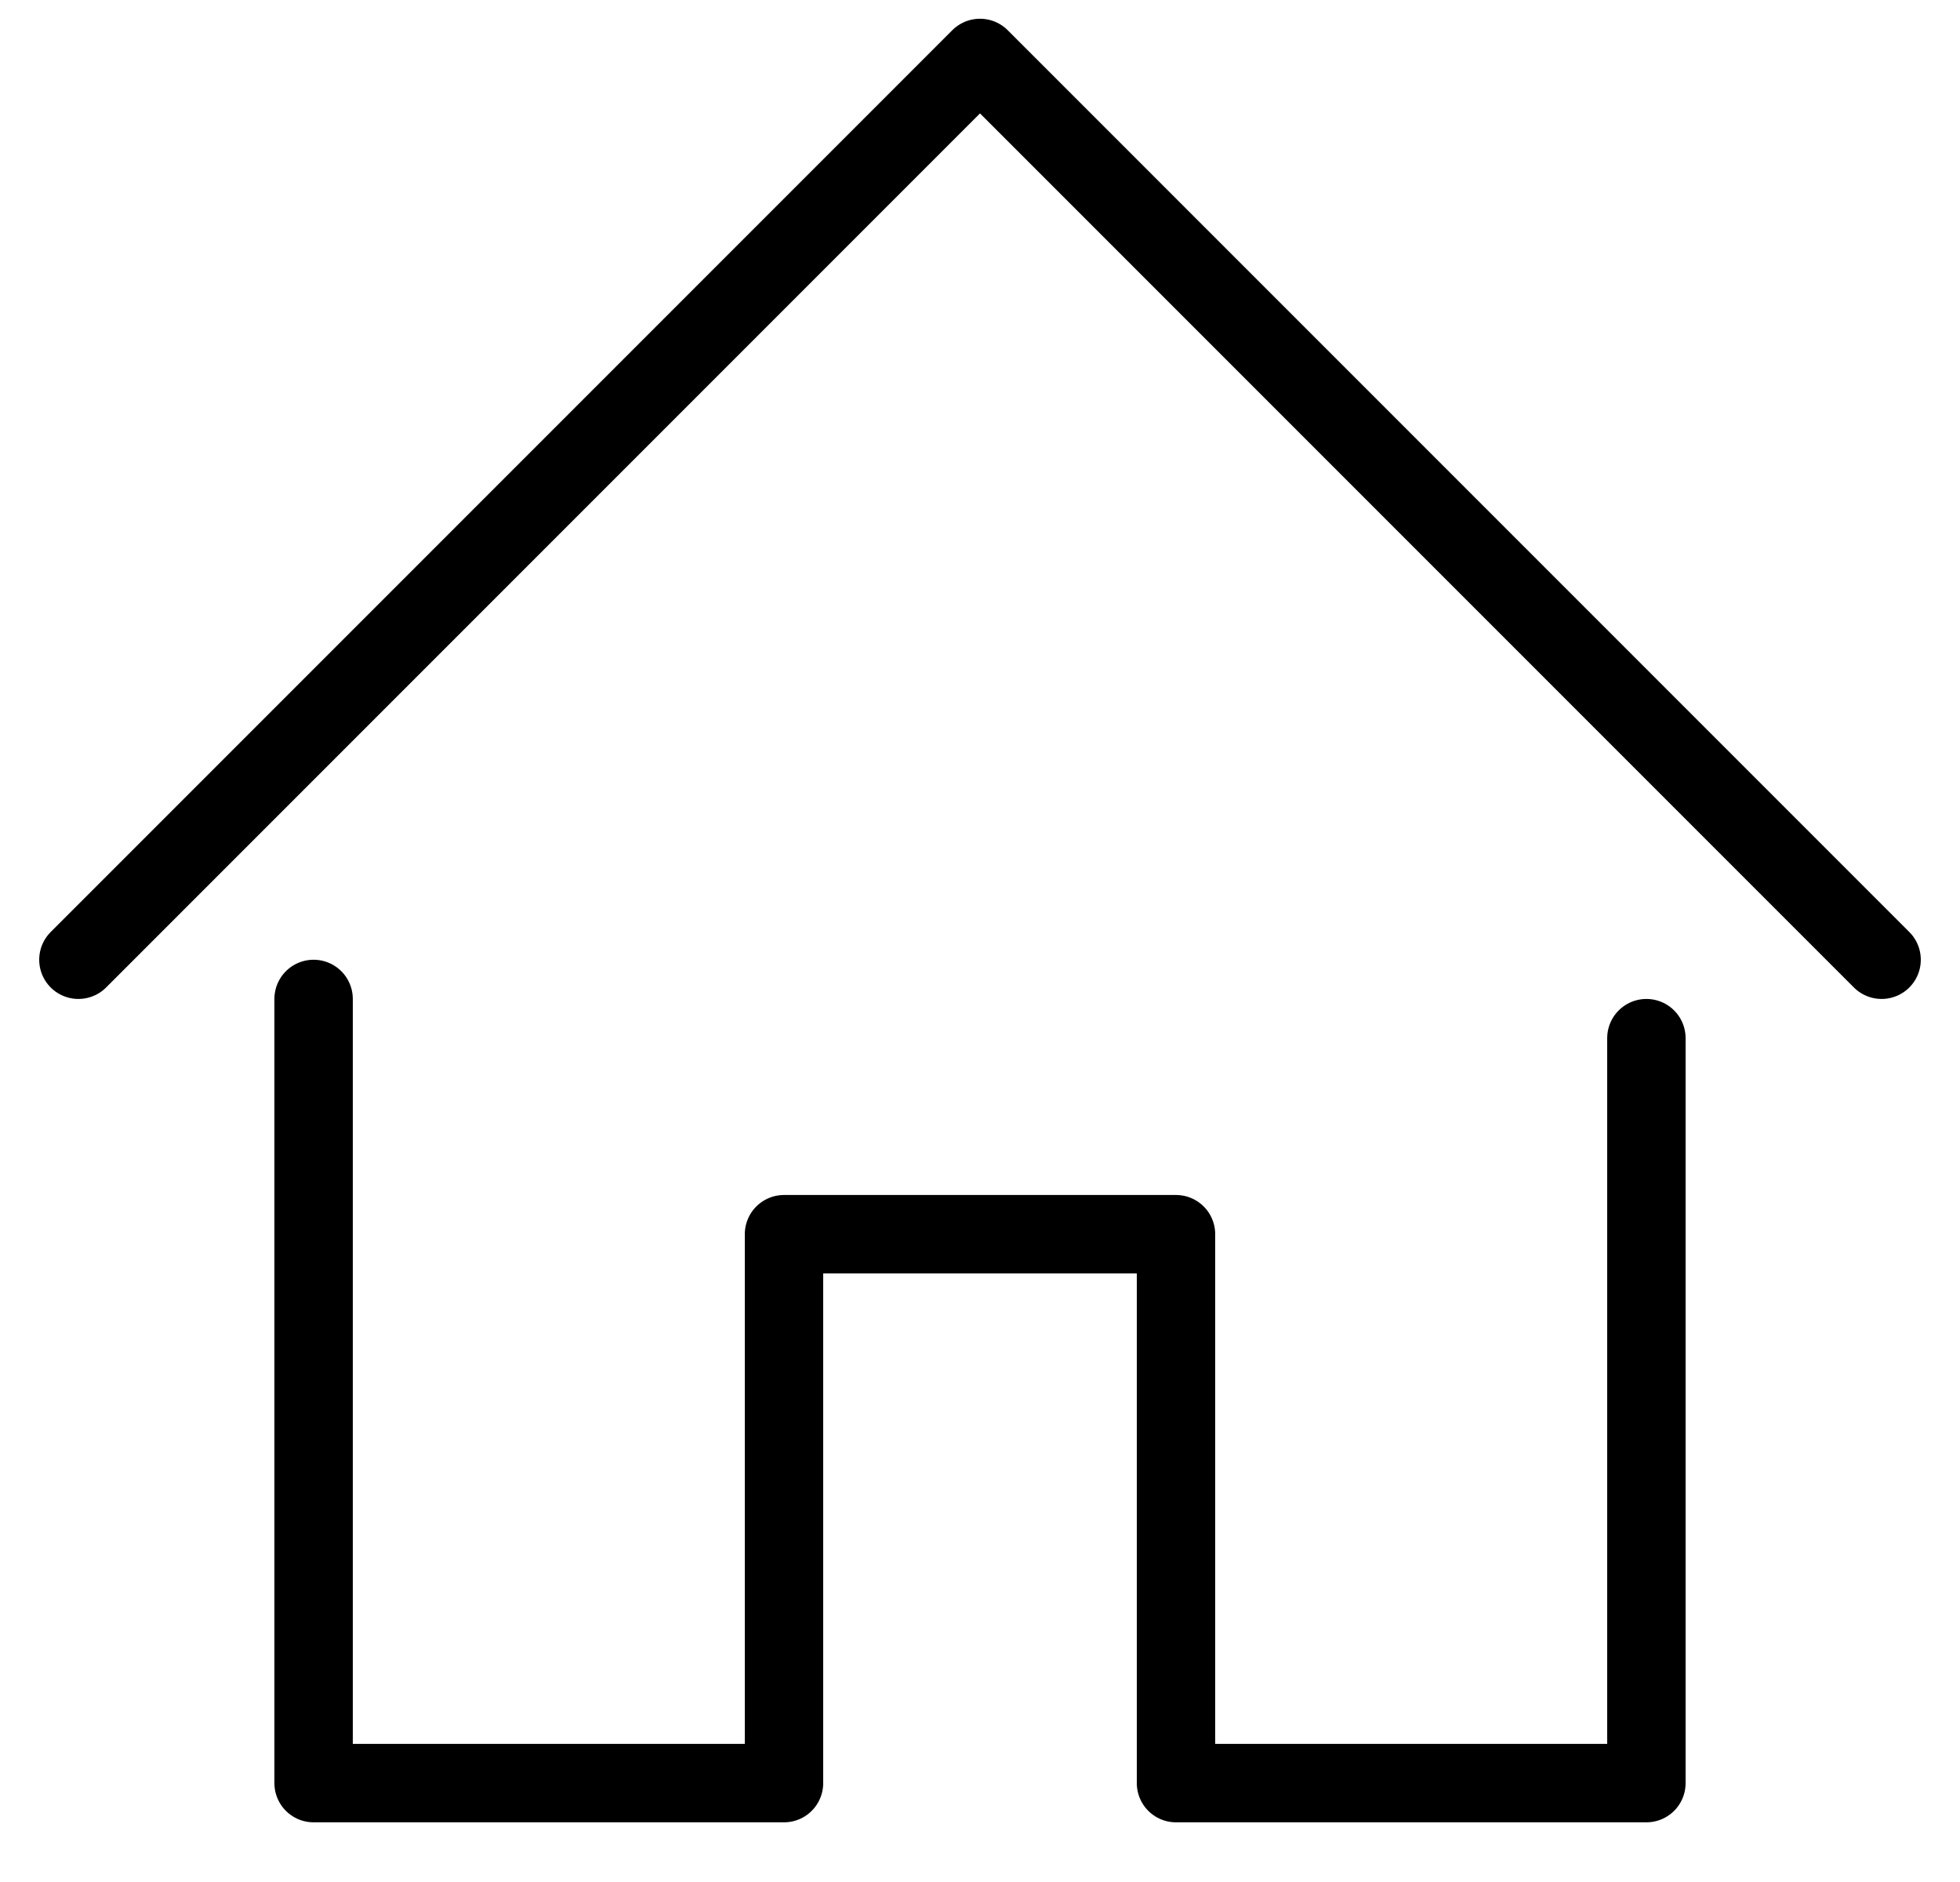 <?xml version="1.0" encoding="UTF-8"?>
<svg width="25px" height="24px" viewBox="0 0 25 24" version="1.1" xmlns="http://www.w3.org/2000/svg" xmlns:xlink="http://www.w3.org/1999/xlink">
    <!-- Generator: sketchtool 54.1 (76490) - https://sketchapp.com -->
    <title>760F5817-686D-4983-A0F3-9E4833543FEA</title>
    <desc>Created with sketchtool.</desc>
    <g id="Desktop" stroke="none" stroke-width="1" fill="none" fill-rule="evenodd" stroke-linecap="round" stroke-linejoin="round">
        <g id="MBway-Homepage---Agenda-vide" transform="translate(-75, -98)" stroke="#000">
            <g id="HEADER">
                <g id="Group-2" transform="translate(76, 98.739)">
                    <g id="home">
                        <g id="Home">
                            <polyline id="Stroke-1" points="3 12 3 22 9 22 9 15 14 15 14 22 20 22 20 12.5"></polyline>
                            <polyline id="Stroke-3" points="0 11.5 11.5 0 23 11.5"></polyline>
                        </g>
                    </g>
                </g>
            </g>
        </g>
    </g>
</svg>